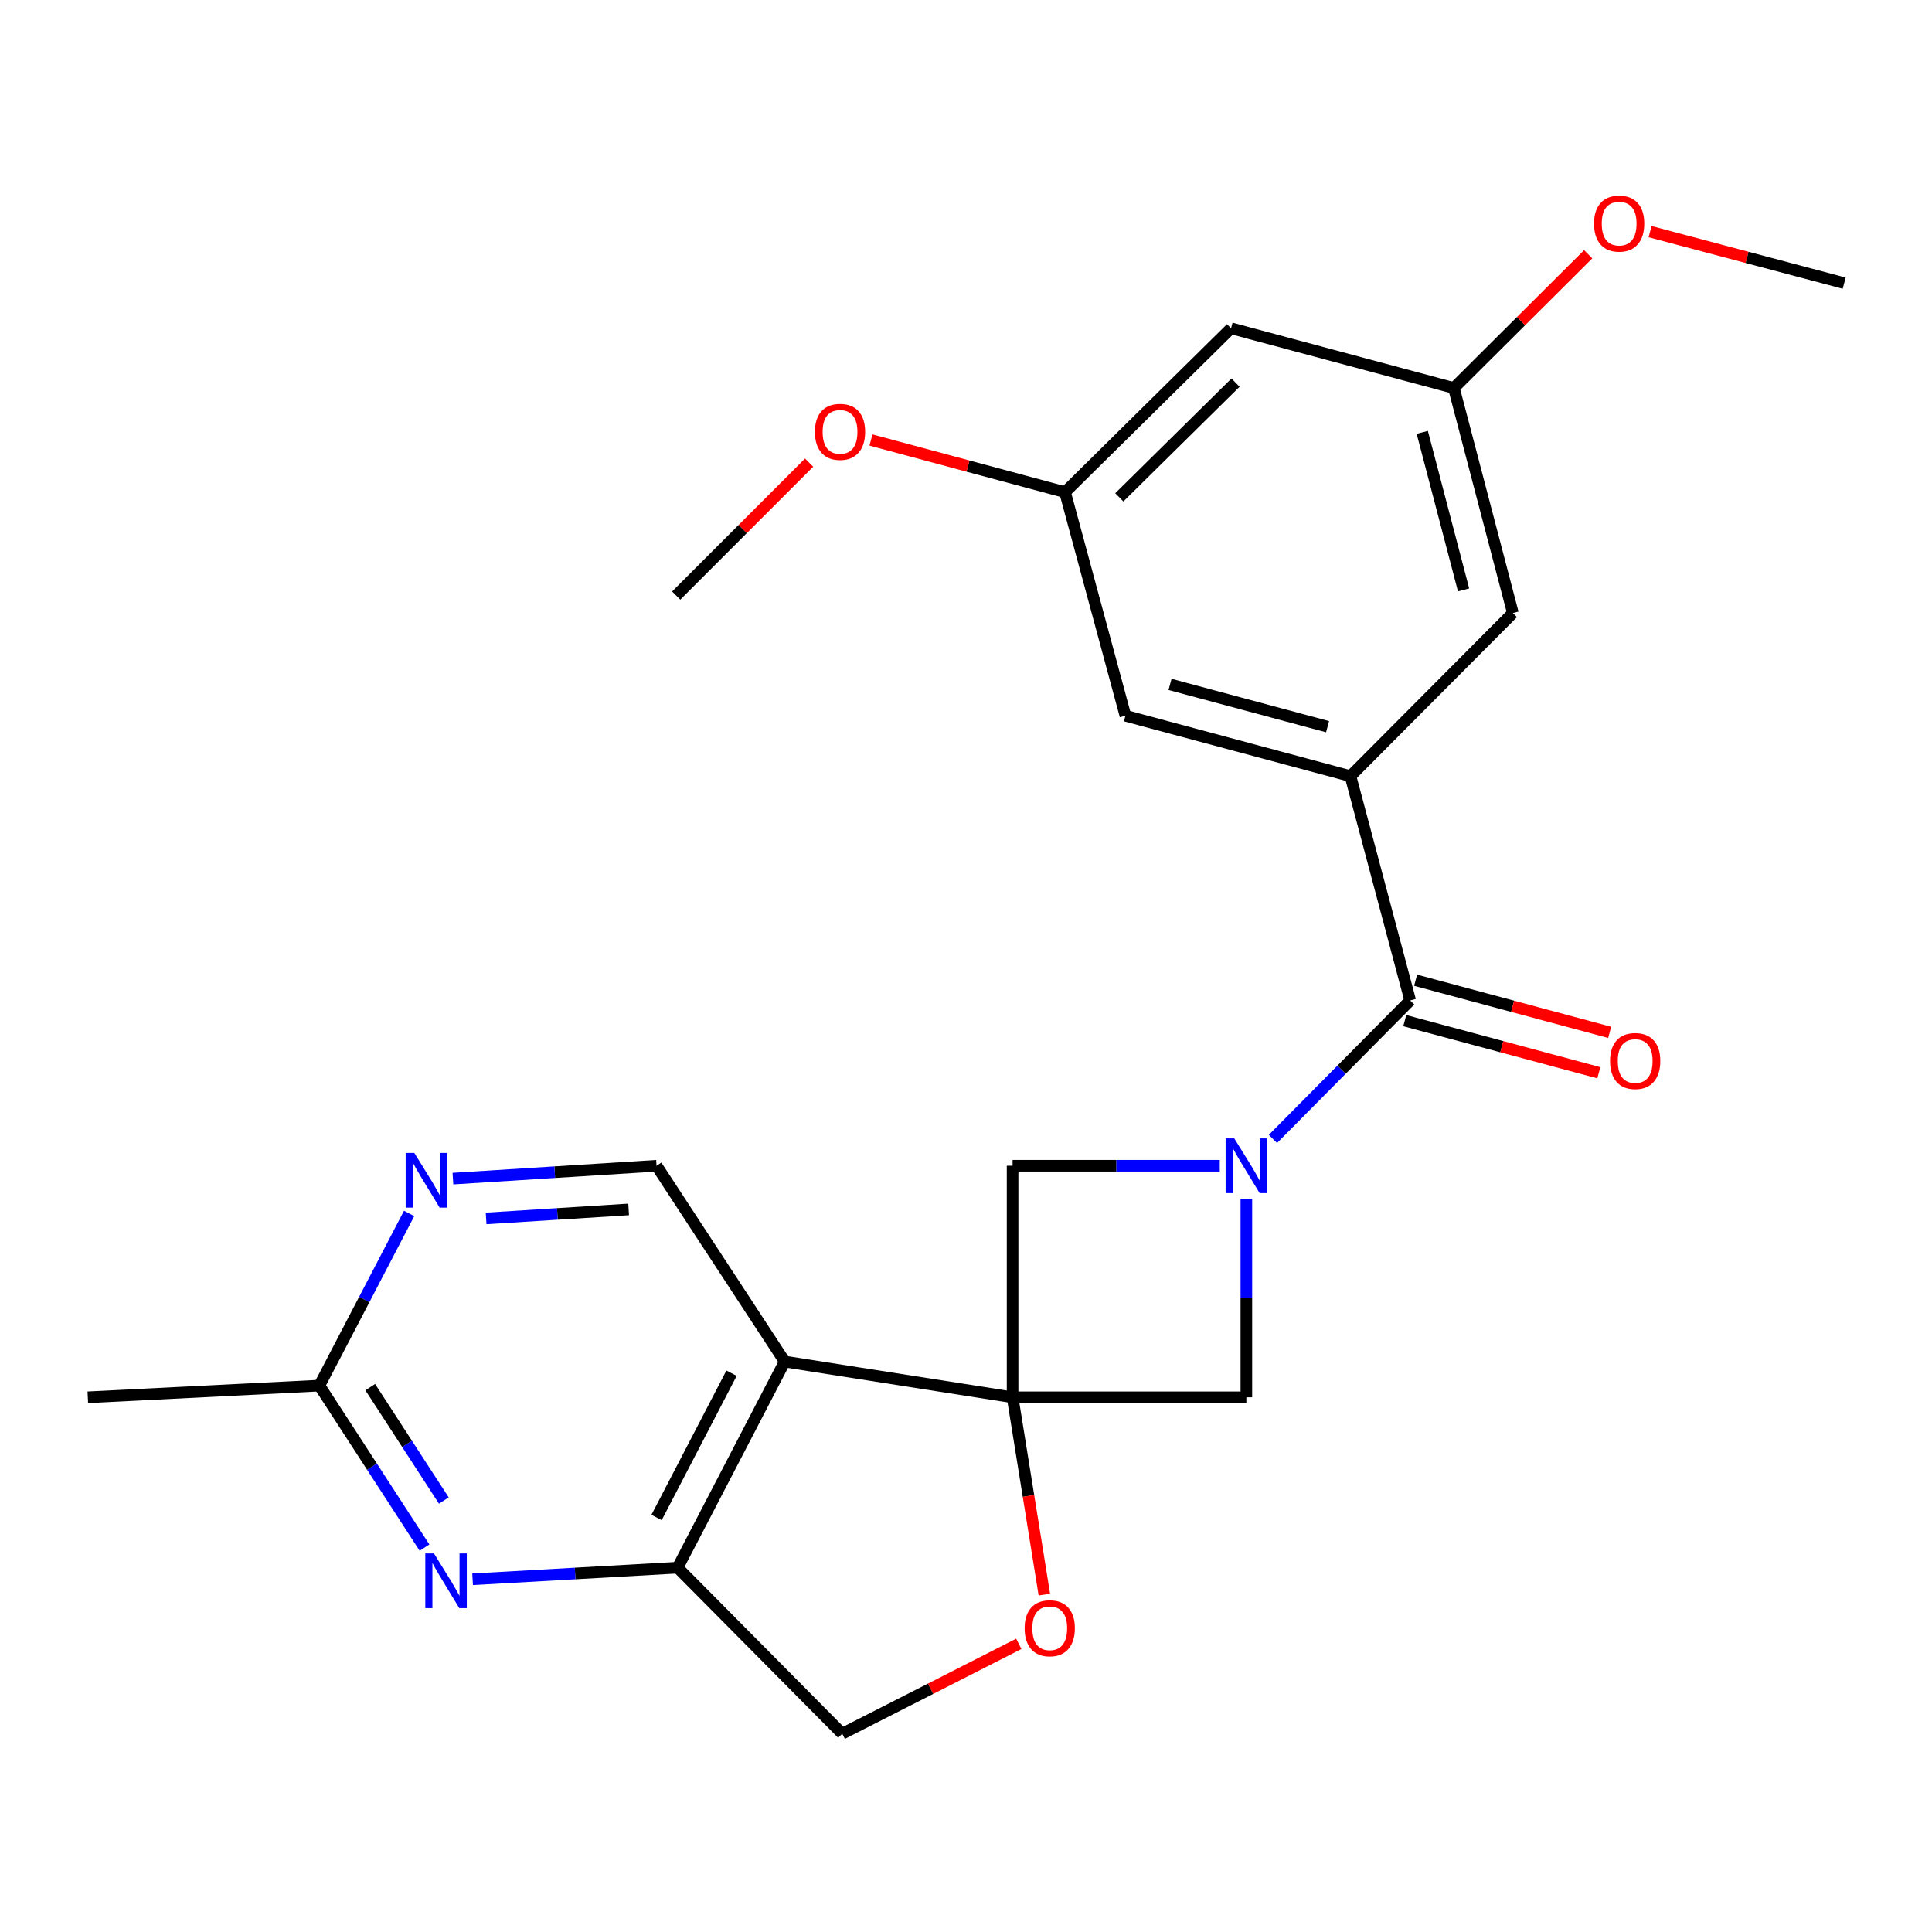 <?xml version='1.0' encoding='iso-8859-1'?>
<svg version='1.1' baseProfile='full'
              xmlns='http://www.w3.org/2000/svg'
                      xmlns:rdkit='http://www.rdkit.org/xml'
                      xmlns:xlink='http://www.w3.org/1999/xlink'
                  xml:space='preserve'
width='1000px' height='1000px' viewBox='0 0 1000 1000'>
<!-- END OF HEADER -->
<rect style='opacity:1.0;fill:#FFFFFF;stroke:none' width='1000' height='1000' x='0' y='0'> </rect>
<path class='bond-1' d='M 524.116,723.239 L 406.171,704.753' style='fill:none;fill-rule:evenodd;stroke:#000000;stroke-width:6px;stroke-linecap:butt;stroke-linejoin:miter;stroke-opacity:1' />
<path class='bond-5' d='M 524.116,723.239 L 524.116,603.382' style='fill:none;fill-rule:evenodd;stroke:#000000;stroke-width:6px;stroke-linecap:butt;stroke-linejoin:miter;stroke-opacity:1' />
<path class='bond-6' d='M 524.116,723.239 L 645.116,723.239' style='fill:none;fill-rule:evenodd;stroke:#000000;stroke-width:6px;stroke-linecap:butt;stroke-linejoin:miter;stroke-opacity:1' />
<path class='bond-7' d='M 524.116,723.239 L 532.336,774.297' style='fill:none;fill-rule:evenodd;stroke:#000000;stroke-width:6px;stroke-linecap:butt;stroke-linejoin:miter;stroke-opacity:1' />
<path class='bond-7' d='M 532.336,774.297 L 540.556,825.355' style='fill:none;fill-rule:evenodd;stroke:#FF0000;stroke-width:6px;stroke-linecap:butt;stroke-linejoin:miter;stroke-opacity:1' />
<path class='bond-0' d='M 645.116,620.538 L 645.116,671.889' style='fill:none;fill-rule:evenodd;stroke:#0000FF;stroke-width:6px;stroke-linecap:butt;stroke-linejoin:miter;stroke-opacity:1' />
<path class='bond-0' d='M 645.116,671.889 L 645.116,723.239' style='fill:none;fill-rule:evenodd;stroke:#000000;stroke-width:6px;stroke-linecap:butt;stroke-linejoin:miter;stroke-opacity:1' />
<path class='bond-2' d='M 658.868,589.505 L 694.39,553.66' style='fill:none;fill-rule:evenodd;stroke:#0000FF;stroke-width:6px;stroke-linecap:butt;stroke-linejoin:miter;stroke-opacity:1' />
<path class='bond-2' d='M 694.39,553.66 L 729.913,517.815' style='fill:none;fill-rule:evenodd;stroke:#000000;stroke-width:6px;stroke-linecap:butt;stroke-linejoin:miter;stroke-opacity:1' />
<path class='bond-24' d='M 631.351,603.382 L 577.734,603.382' style='fill:none;fill-rule:evenodd;stroke:#0000FF;stroke-width:6px;stroke-linecap:butt;stroke-linejoin:miter;stroke-opacity:1' />
<path class='bond-24' d='M 577.734,603.382 L 524.116,603.382' style='fill:none;fill-rule:evenodd;stroke:#000000;stroke-width:6px;stroke-linecap:butt;stroke-linejoin:miter;stroke-opacity:1' />
<path class='bond-4' d='M 406.171,704.753 L 350.734,811.428' style='fill:none;fill-rule:evenodd;stroke:#000000;stroke-width:6px;stroke-linecap:butt;stroke-linejoin:miter;stroke-opacity:1' />
<path class='bond-4' d='M 378.644,710.77 L 339.839,785.443' style='fill:none;fill-rule:evenodd;stroke:#000000;stroke-width:6px;stroke-linecap:butt;stroke-linejoin:miter;stroke-opacity:1' />
<path class='bond-9' d='M 406.171,704.753 L 339.825,603.382' style='fill:none;fill-rule:evenodd;stroke:#000000;stroke-width:6px;stroke-linecap:butt;stroke-linejoin:miter;stroke-opacity:1' />
<path class='bond-3' d='M 729.913,517.815 L 699.001,401.734' style='fill:none;fill-rule:evenodd;stroke:#000000;stroke-width:6px;stroke-linecap:butt;stroke-linejoin:miter;stroke-opacity:1' />
<path class='bond-15' d='M 727.104,528.27 L 777.324,541.761' style='fill:none;fill-rule:evenodd;stroke:#000000;stroke-width:6px;stroke-linecap:butt;stroke-linejoin:miter;stroke-opacity:1' />
<path class='bond-15' d='M 777.324,541.761 L 827.544,555.252' style='fill:none;fill-rule:evenodd;stroke:#FF0000;stroke-width:6px;stroke-linecap:butt;stroke-linejoin:miter;stroke-opacity:1' />
<path class='bond-15' d='M 732.721,507.361 L 782.941,520.852' style='fill:none;fill-rule:evenodd;stroke:#000000;stroke-width:6px;stroke-linecap:butt;stroke-linejoin:miter;stroke-opacity:1' />
<path class='bond-15' d='M 782.941,520.852 L 833.161,534.343' style='fill:none;fill-rule:evenodd;stroke:#FF0000;stroke-width:6px;stroke-linecap:butt;stroke-linejoin:miter;stroke-opacity:1' />
<path class='bond-13' d='M 699.001,401.734 L 582.523,370.462' style='fill:none;fill-rule:evenodd;stroke:#000000;stroke-width:6px;stroke-linecap:butt;stroke-linejoin:miter;stroke-opacity:1' />
<path class='bond-13' d='M 687.143,376.134 L 605.609,354.243' style='fill:none;fill-rule:evenodd;stroke:#000000;stroke-width:6px;stroke-linecap:butt;stroke-linejoin:miter;stroke-opacity:1' />
<path class='bond-14' d='M 699.001,401.734 L 783.064,317.299' style='fill:none;fill-rule:evenodd;stroke:#000000;stroke-width:6px;stroke-linecap:butt;stroke-linejoin:miter;stroke-opacity:1' />
<path class='bond-8' d='M 350.734,811.428 L 297.676,814.431' style='fill:none;fill-rule:evenodd;stroke:#000000;stroke-width:6px;stroke-linecap:butt;stroke-linejoin:miter;stroke-opacity:1' />
<path class='bond-8' d='M 297.676,814.431 L 244.618,817.434' style='fill:none;fill-rule:evenodd;stroke:#0000FF;stroke-width:6px;stroke-linecap:butt;stroke-linejoin:miter;stroke-opacity:1' />
<path class='bond-25' d='M 350.734,811.428 L 435.94,897.367' style='fill:none;fill-rule:evenodd;stroke:#000000;stroke-width:6px;stroke-linecap:butt;stroke-linejoin:miter;stroke-opacity:1' />
<path class='bond-12' d='M 527.335,850.85 L 481.637,874.109' style='fill:none;fill-rule:evenodd;stroke:#FF0000;stroke-width:6px;stroke-linecap:butt;stroke-linejoin:miter;stroke-opacity:1' />
<path class='bond-12' d='M 481.637,874.109 L 435.94,897.367' style='fill:none;fill-rule:evenodd;stroke:#000000;stroke-width:6px;stroke-linecap:butt;stroke-linejoin:miter;stroke-opacity:1' />
<path class='bond-26' d='M 219.732,801.041 L 192.522,759.115' style='fill:none;fill-rule:evenodd;stroke:#0000FF;stroke-width:6px;stroke-linecap:butt;stroke-linejoin:miter;stroke-opacity:1' />
<path class='bond-26' d='M 192.522,759.115 L 165.312,717.189' style='fill:none;fill-rule:evenodd;stroke:#000000;stroke-width:6px;stroke-linecap:butt;stroke-linejoin:miter;stroke-opacity:1' />
<path class='bond-26' d='M 229.73,776.677 L 210.683,747.329' style='fill:none;fill-rule:evenodd;stroke:#0000FF;stroke-width:6px;stroke-linecap:butt;stroke-linejoin:miter;stroke-opacity:1' />
<path class='bond-26' d='M 210.683,747.329 L 191.636,717.981' style='fill:none;fill-rule:evenodd;stroke:#000000;stroke-width:6px;stroke-linecap:butt;stroke-linejoin:miter;stroke-opacity:1' />
<path class='bond-10' d='M 339.825,603.382 L 287.131,606.713' style='fill:none;fill-rule:evenodd;stroke:#000000;stroke-width:6px;stroke-linecap:butt;stroke-linejoin:miter;stroke-opacity:1' />
<path class='bond-10' d='M 287.131,606.713 L 234.436,610.044' style='fill:none;fill-rule:evenodd;stroke:#0000FF;stroke-width:6px;stroke-linecap:butt;stroke-linejoin:miter;stroke-opacity:1' />
<path class='bond-10' d='M 325.382,625.988 L 288.496,628.32' style='fill:none;fill-rule:evenodd;stroke:#000000;stroke-width:6px;stroke-linecap:butt;stroke-linejoin:miter;stroke-opacity:1' />
<path class='bond-10' d='M 288.496,628.32 L 251.611,630.651' style='fill:none;fill-rule:evenodd;stroke:#0000FF;stroke-width:6px;stroke-linecap:butt;stroke-linejoin:miter;stroke-opacity:1' />
<path class='bond-11' d='M 211.77,628.067 L 188.541,672.628' style='fill:none;fill-rule:evenodd;stroke:#0000FF;stroke-width:6px;stroke-linecap:butt;stroke-linejoin:miter;stroke-opacity:1' />
<path class='bond-11' d='M 188.541,672.628 L 165.312,717.189' style='fill:none;fill-rule:evenodd;stroke:#000000;stroke-width:6px;stroke-linecap:butt;stroke-linejoin:miter;stroke-opacity:1' />
<path class='bond-21' d='M 165.312,717.189 L 45.455,723.239' style='fill:none;fill-rule:evenodd;stroke:#000000;stroke-width:6px;stroke-linecap:butt;stroke-linejoin:miter;stroke-opacity:1' />
<path class='bond-17' d='M 582.523,370.462 L 551.251,254.742' style='fill:none;fill-rule:evenodd;stroke:#000000;stroke-width:6px;stroke-linecap:butt;stroke-linejoin:miter;stroke-opacity:1' />
<path class='bond-18' d='M 783.064,317.299 L 752.525,200.833' style='fill:none;fill-rule:evenodd;stroke:#000000;stroke-width:6px;stroke-linecap:butt;stroke-linejoin:miter;stroke-opacity:1' />
<path class='bond-18' d='M 757.541,305.32 L 736.164,223.794' style='fill:none;fill-rule:evenodd;stroke:#000000;stroke-width:6px;stroke-linecap:butt;stroke-linejoin:miter;stroke-opacity:1' />
<path class='bond-16' d='M 637.19,169.921 L 752.525,200.833' style='fill:none;fill-rule:evenodd;stroke:#000000;stroke-width:6px;stroke-linecap:butt;stroke-linejoin:miter;stroke-opacity:1' />
<path class='bond-27' d='M 637.19,169.921 L 551.251,254.742' style='fill:none;fill-rule:evenodd;stroke:#000000;stroke-width:6px;stroke-linecap:butt;stroke-linejoin:miter;stroke-opacity:1' />
<path class='bond-27' d='M 639.507,198.053 L 579.35,257.427' style='fill:none;fill-rule:evenodd;stroke:#000000;stroke-width:6px;stroke-linecap:butt;stroke-linejoin:miter;stroke-opacity:1' />
<path class='bond-19' d='M 551.251,254.742 L 501.031,241.245' style='fill:none;fill-rule:evenodd;stroke:#000000;stroke-width:6px;stroke-linecap:butt;stroke-linejoin:miter;stroke-opacity:1' />
<path class='bond-19' d='M 501.031,241.245 L 450.812,227.749' style='fill:none;fill-rule:evenodd;stroke:#FF0000;stroke-width:6px;stroke-linecap:butt;stroke-linejoin:miter;stroke-opacity:1' />
<path class='bond-20' d='M 752.525,200.833 L 787.287,166.217' style='fill:none;fill-rule:evenodd;stroke:#000000;stroke-width:6px;stroke-linecap:butt;stroke-linejoin:miter;stroke-opacity:1' />
<path class='bond-20' d='M 787.287,166.217 L 822.05,131.602' style='fill:none;fill-rule:evenodd;stroke:#FF0000;stroke-width:6px;stroke-linecap:butt;stroke-linejoin:miter;stroke-opacity:1' />
<path class='bond-22' d='M 418.798,239.448 L 384.399,273.857' style='fill:none;fill-rule:evenodd;stroke:#FF0000;stroke-width:6px;stroke-linecap:butt;stroke-linejoin:miter;stroke-opacity:1' />
<path class='bond-22' d='M 384.399,273.857 L 350,308.266' style='fill:none;fill-rule:evenodd;stroke:#000000;stroke-width:6px;stroke-linecap:butt;stroke-linejoin:miter;stroke-opacity:1' />
<path class='bond-23' d='M 854.08,119.901 L 904.313,133.232' style='fill:none;fill-rule:evenodd;stroke:#FF0000;stroke-width:6px;stroke-linecap:butt;stroke-linejoin:miter;stroke-opacity:1' />
<path class='bond-23' d='M 904.313,133.232 L 954.545,146.563' style='fill:none;fill-rule:evenodd;stroke:#000000;stroke-width:6px;stroke-linecap:butt;stroke-linejoin:miter;stroke-opacity:1' />
<path  class='atom-1' d='M 638.856 589.222
L 648.136 604.222
Q 649.056 605.702, 650.536 608.382
Q 652.016 611.062, 652.096 611.222
L 652.096 589.222
L 655.856 589.222
L 655.856 617.542
L 651.976 617.542
L 642.016 601.142
Q 640.856 599.222, 639.616 597.022
Q 638.416 594.822, 638.056 594.142
L 638.056 617.542
L 634.376 617.542
L 634.376 589.222
L 638.856 589.222
' fill='#0000FF'/>
<path  class='atom-8' d='M 530.348 842.78
Q 530.348 835.98, 533.708 832.18
Q 537.068 828.38, 543.348 828.38
Q 549.628 828.38, 552.988 832.18
Q 556.348 835.98, 556.348 842.78
Q 556.348 849.66, 552.948 853.58
Q 549.548 857.46, 543.348 857.46
Q 537.108 857.46, 533.708 853.58
Q 530.348 849.7, 530.348 842.78
M 543.348 854.26
Q 547.668 854.26, 549.988 851.38
Q 552.348 848.46, 552.348 842.78
Q 552.348 837.22, 549.988 834.42
Q 547.668 831.58, 543.348 831.58
Q 539.028 831.58, 536.668 834.38
Q 534.348 837.18, 534.348 842.78
Q 534.348 848.5, 536.668 851.38
Q 539.028 854.26, 543.348 854.26
' fill='#FF0000'/>
<path  class='atom-9' d='M 224.616 804.051
L 233.896 819.051
Q 234.816 820.531, 236.296 823.211
Q 237.776 825.891, 237.856 826.051
L 237.856 804.051
L 241.616 804.051
L 241.616 832.371
L 237.736 832.371
L 227.776 815.971
Q 226.616 814.051, 225.376 811.851
Q 224.176 809.651, 223.816 808.971
L 223.816 832.371
L 220.136 832.371
L 220.136 804.051
L 224.616 804.051
' fill='#0000FF'/>
<path  class='atom-11' d='M 214.453 596.751
L 223.733 611.751
Q 224.653 613.231, 226.133 615.911
Q 227.613 618.591, 227.693 618.751
L 227.693 596.751
L 231.453 596.751
L 231.453 625.071
L 227.573 625.071
L 217.613 608.671
Q 216.453 606.751, 215.213 604.551
Q 214.013 602.351, 213.653 601.671
L 213.653 625.071
L 209.973 625.071
L 209.973 596.751
L 214.453 596.751
' fill='#0000FF'/>
<path  class='atom-16' d='M 833.367 549.18
Q 833.367 542.38, 836.727 538.58
Q 840.087 534.78, 846.367 534.78
Q 852.647 534.78, 856.007 538.58
Q 859.367 542.38, 859.367 549.18
Q 859.367 556.06, 855.967 559.98
Q 852.567 563.86, 846.367 563.86
Q 840.127 563.86, 836.727 559.98
Q 833.367 556.1, 833.367 549.18
M 846.367 560.66
Q 850.687 560.66, 853.007 557.78
Q 855.367 554.86, 855.367 549.18
Q 855.367 543.62, 853.007 540.82
Q 850.687 537.98, 846.367 537.98
Q 842.047 537.98, 839.687 540.78
Q 837.367 543.58, 837.367 549.18
Q 837.367 554.9, 839.687 557.78
Q 842.047 560.66, 846.367 560.66
' fill='#FF0000'/>
<path  class='atom-20' d='M 421.797 223.525
Q 421.797 216.725, 425.157 212.925
Q 428.517 209.125, 434.797 209.125
Q 441.077 209.125, 444.437 212.925
Q 447.797 216.725, 447.797 223.525
Q 447.797 230.405, 444.397 234.325
Q 440.997 238.205, 434.797 238.205
Q 428.557 238.205, 425.157 234.325
Q 421.797 230.445, 421.797 223.525
M 434.797 235.005
Q 439.117 235.005, 441.437 232.125
Q 443.797 229.205, 443.797 223.525
Q 443.797 217.965, 441.437 215.165
Q 439.117 212.325, 434.797 212.325
Q 430.477 212.325, 428.117 215.125
Q 425.797 217.925, 425.797 223.525
Q 425.797 229.245, 428.117 232.125
Q 430.477 235.005, 434.797 235.005
' fill='#FF0000'/>
<path  class='atom-21' d='M 825.068 115.731
Q 825.068 108.931, 828.428 105.131
Q 831.788 101.331, 838.068 101.331
Q 844.348 101.331, 847.708 105.131
Q 851.068 108.931, 851.068 115.731
Q 851.068 122.611, 847.668 126.531
Q 844.268 130.411, 838.068 130.411
Q 831.828 130.411, 828.428 126.531
Q 825.068 122.651, 825.068 115.731
M 838.068 127.211
Q 842.388 127.211, 844.708 124.331
Q 847.068 121.411, 847.068 115.731
Q 847.068 110.171, 844.708 107.371
Q 842.388 104.531, 838.068 104.531
Q 833.748 104.531, 831.388 107.331
Q 829.068 110.131, 829.068 115.731
Q 829.068 121.451, 831.388 124.331
Q 833.748 127.211, 838.068 127.211
' fill='#FF0000'/>
</svg>
